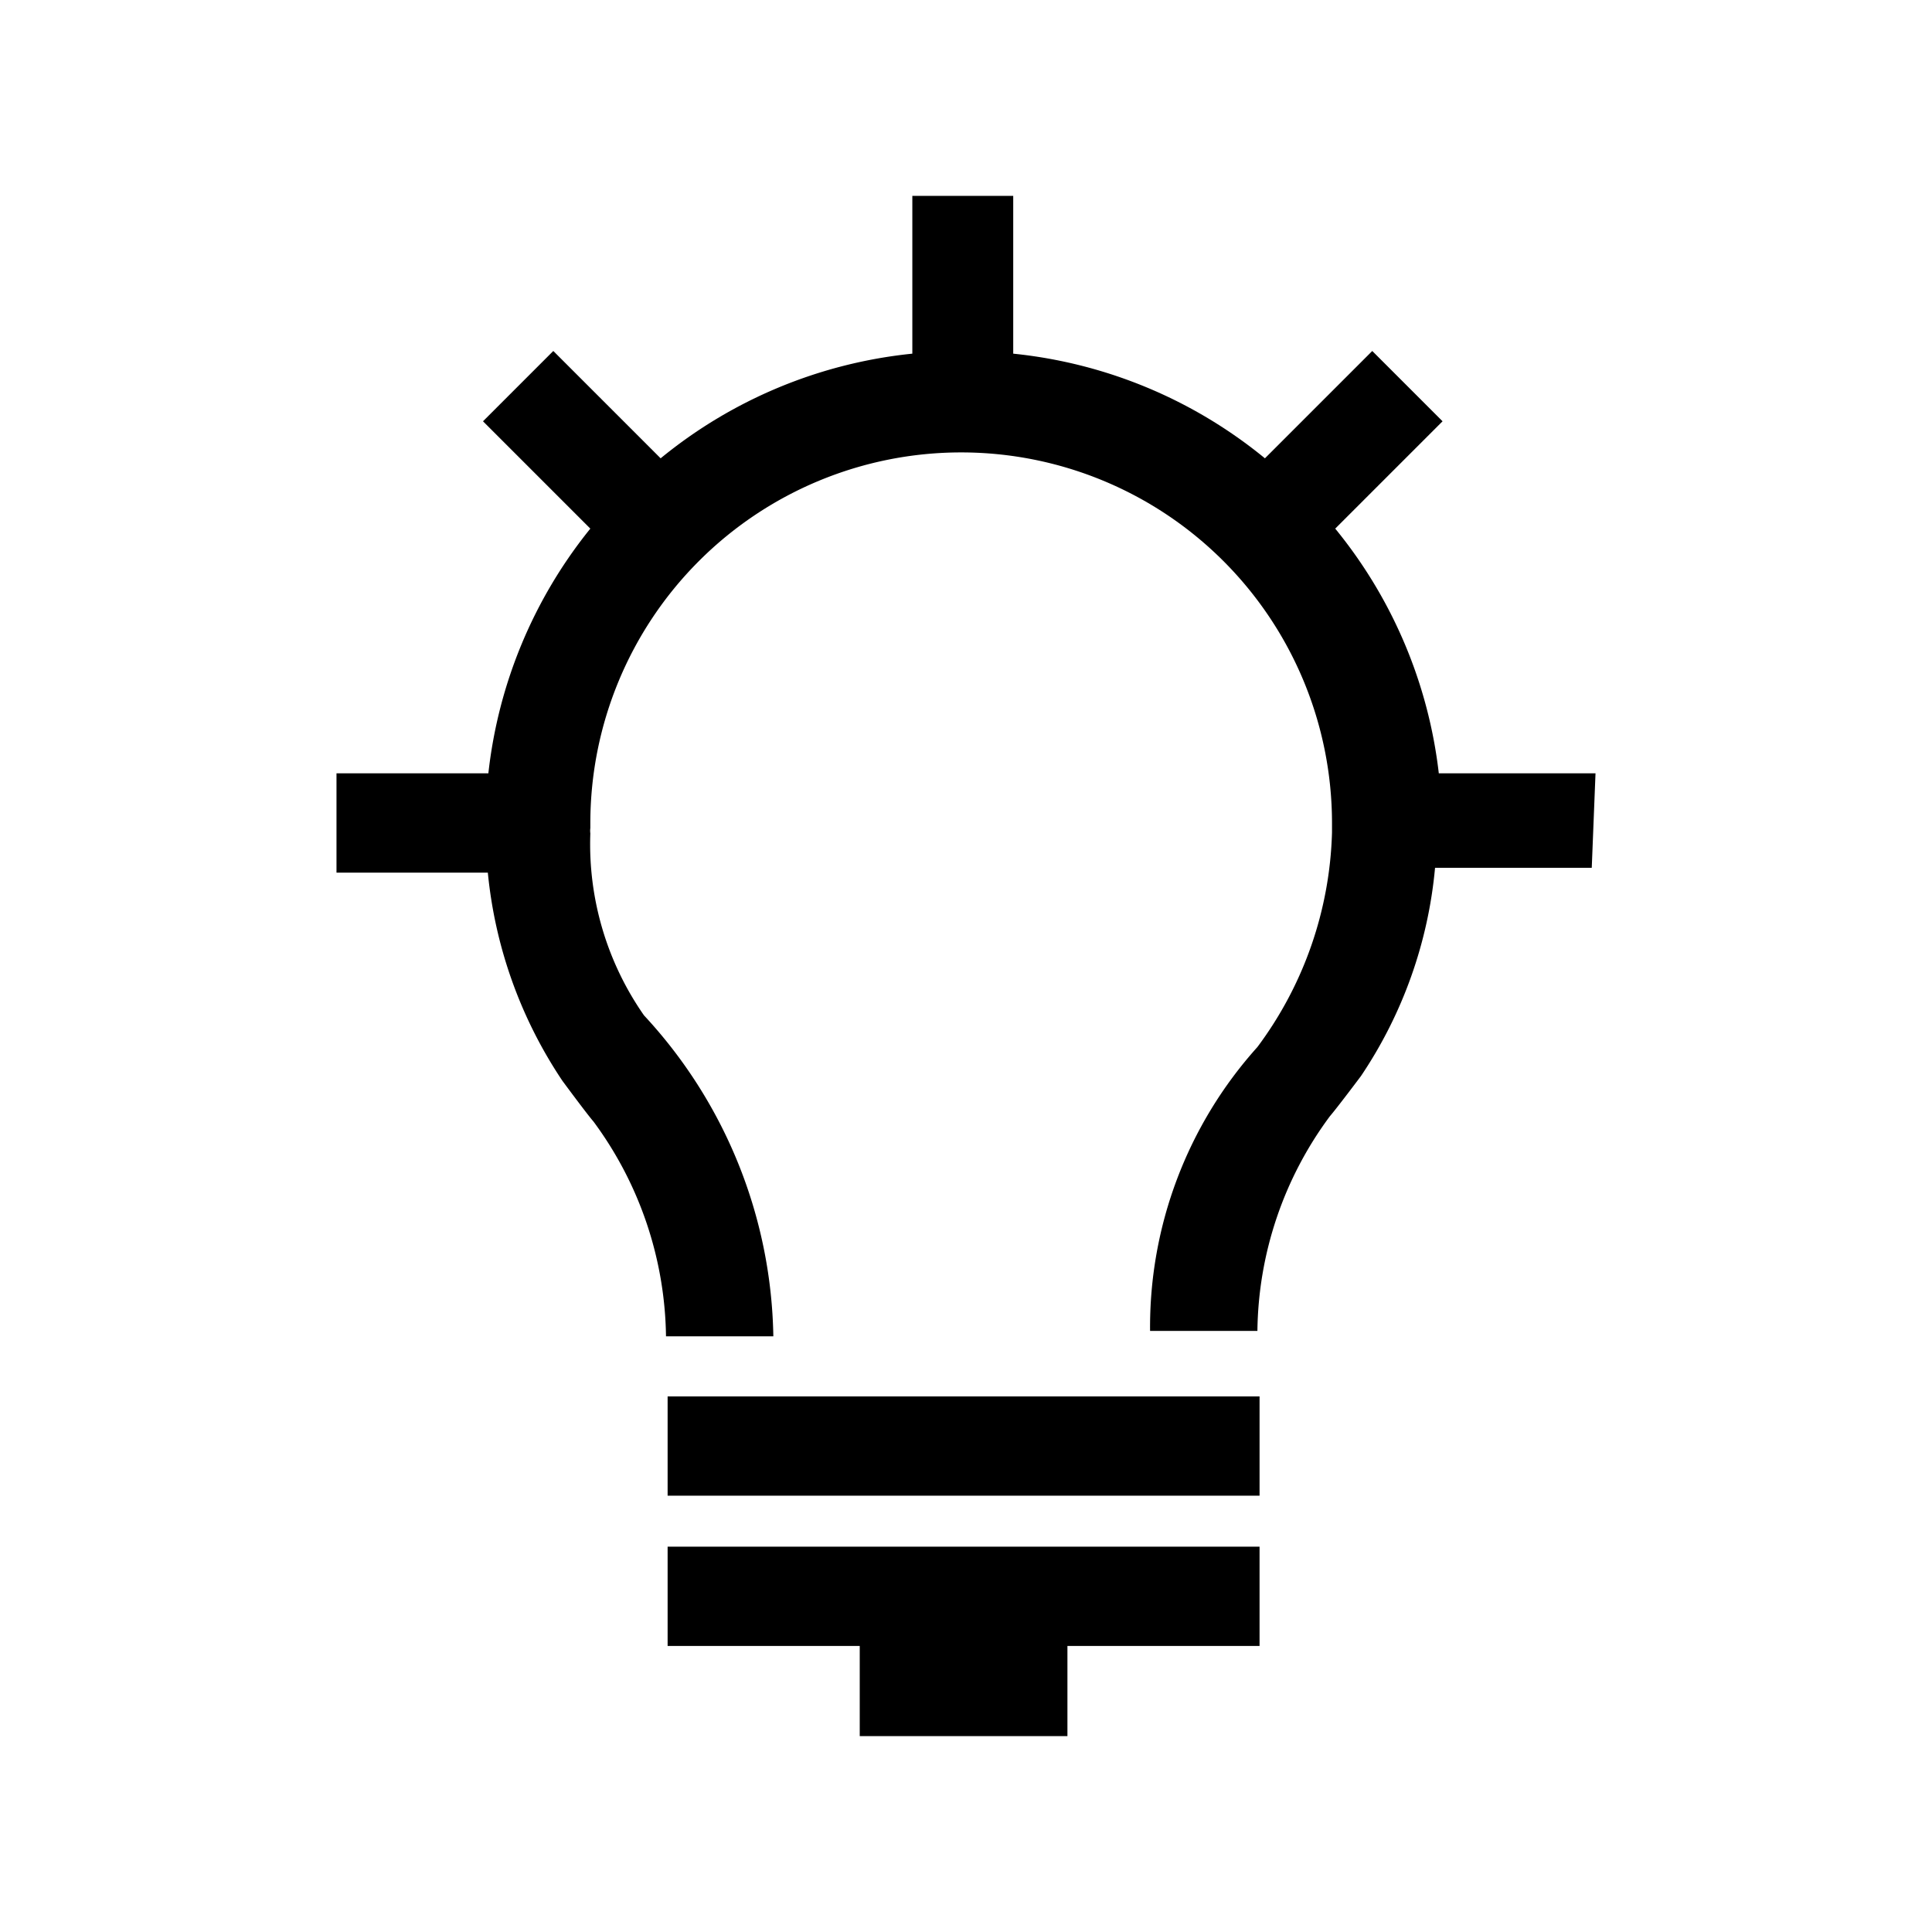 <svg id="Ebene_1" data-name="Ebene 1" xmlns="http://www.w3.org/2000/svg" viewBox="0 0 36 36"><path d="M29.73,14.41H26.81a8.79,8.79,0,0,0-1.93-4.56l2-2L25.57,6.54l-2,2a8.8,8.8,0,0,0-4.69-1.95V3.65H17V6.59a8.8,8.8,0,0,0-4.69,1.95l-2-2L9,7.85l2,2A8.79,8.79,0,0,0,9.1,14.41H6.27v1.85H9.09a8.43,8.43,0,0,0,1.39,3.88s.45.61.58.76a6.88,6.88,0,0,1,1.35,4h2A9,9,0,0,0,12,18.92a5.57,5.57,0,0,1-1-3.39h0a.38.38,0,0,1,0-.1v-.09h0a6.91,6.91,0,0,1,13.82,0h0s0,.06,0,.09,0,.06,0,.08v0h0a7,7,0,0,1-1.39,4,7.8,7.8,0,0,0-2,5.29h2a6.84,6.84,0,0,1,1.35-4c.13-.15.58-.75.58-.75a8.3,8.3,0,0,0,1.38-3.88h2.92Z"/><rect x="12.44" y="26.02" width="11.03" height="1.85"/><polygon points="12.44 30.67 16.02 30.67 16.02 32.35 19.89 32.35 19.89 30.67 23.47 30.67 23.47 28.82 12.44 28.82 12.44 30.67"/></svg>